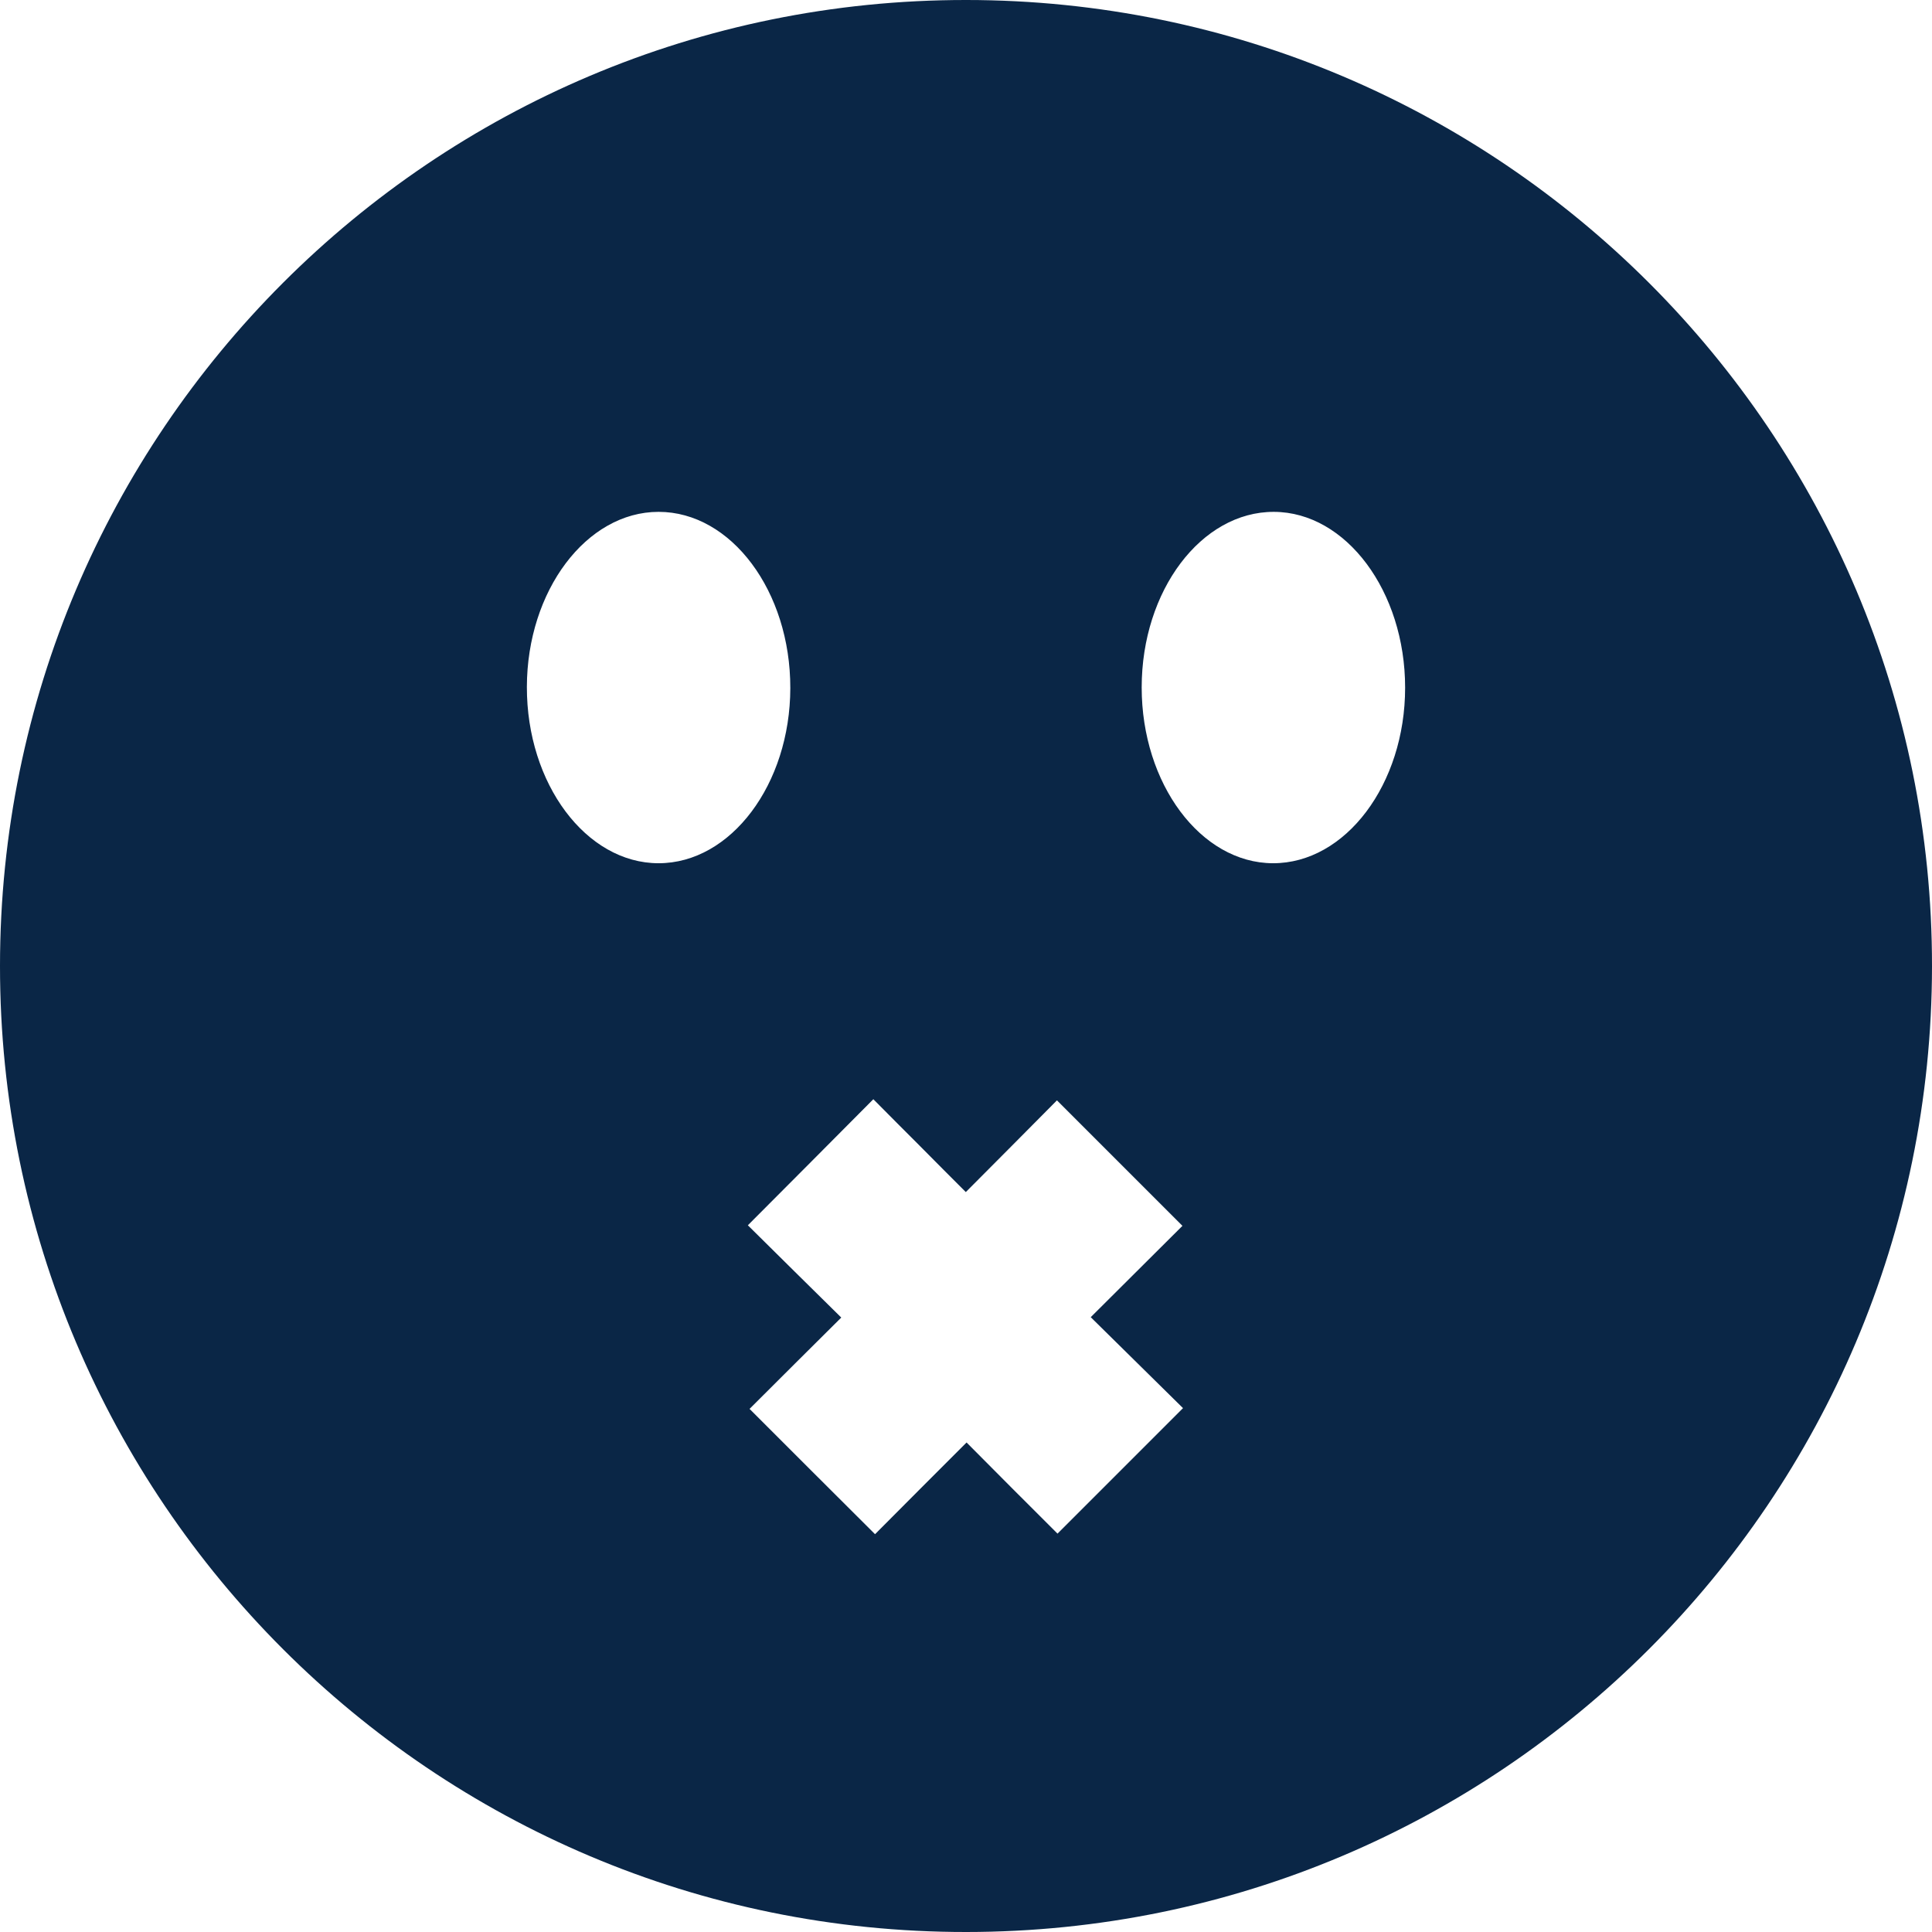 <?xml version="1.0" encoding="UTF-8"?>
<svg id="Layer_2" xmlns="http://www.w3.org/2000/svg" viewBox="0 0 385 385">
  <defs>
    <style>
      .cls-1 {
        fill: #0a2646;
      }
    </style>
  </defs>
  <g id="Layer_1-2" data-name="Layer_1">
    <path class="cls-1" d="M192.538,0C86.266-.075,0,86.153,0,192.5c-.038,106.309,86.266,192.575,192.538,192.5,106.272-.038,192.387-86.115,192.462-192.424C385.113,86.303,298.884.038,192.538,0ZM104.993,136.885c.038-19.146,11.846-34.885,26.248-34.885,14.478,0,26.286,15.839,26.248,35.136-.038,19.146-11.846,34.885-26.248,34.885-14.44,0-26.286-15.839-26.248-35.136ZM210.738,305.615c-5.979-5.941-11.996-11.996-18.125-18.163-6.205,6.205-12.297,12.297-18.239,18.276-8.461-8.424-16.697-16.659-25.007-24.97,5.979-5.979,12.033-11.996,18.276-18.201-6.28-6.167-12.372-12.222-18.614-18.389,8.461-8.461,16.659-16.734,25.007-25.12,3.234,3.271,6.28,6.317,9.326,9.364,2.971,3.008,5.979,6.016,9.1,9.138,6.167-6.205,12.222-12.259,18.163-18.276l25.007,25.007c-5.979,5.941-12.033,11.996-18.276,18.201,6.243,6.167,12.372,12.184,18.389,18.125-8.461,8.461-16.697,16.697-25.007,25.007ZM253.646,172.021c-14.365-.05-26.136-15.839-26.136-35.035,0-19.297,11.883-35.035,26.361-34.985,14.365.05,26.136,15.839,26.136,35.035,0,19.247-11.883,35.035-26.361,34.985Z"/>
  </g>
</svg>